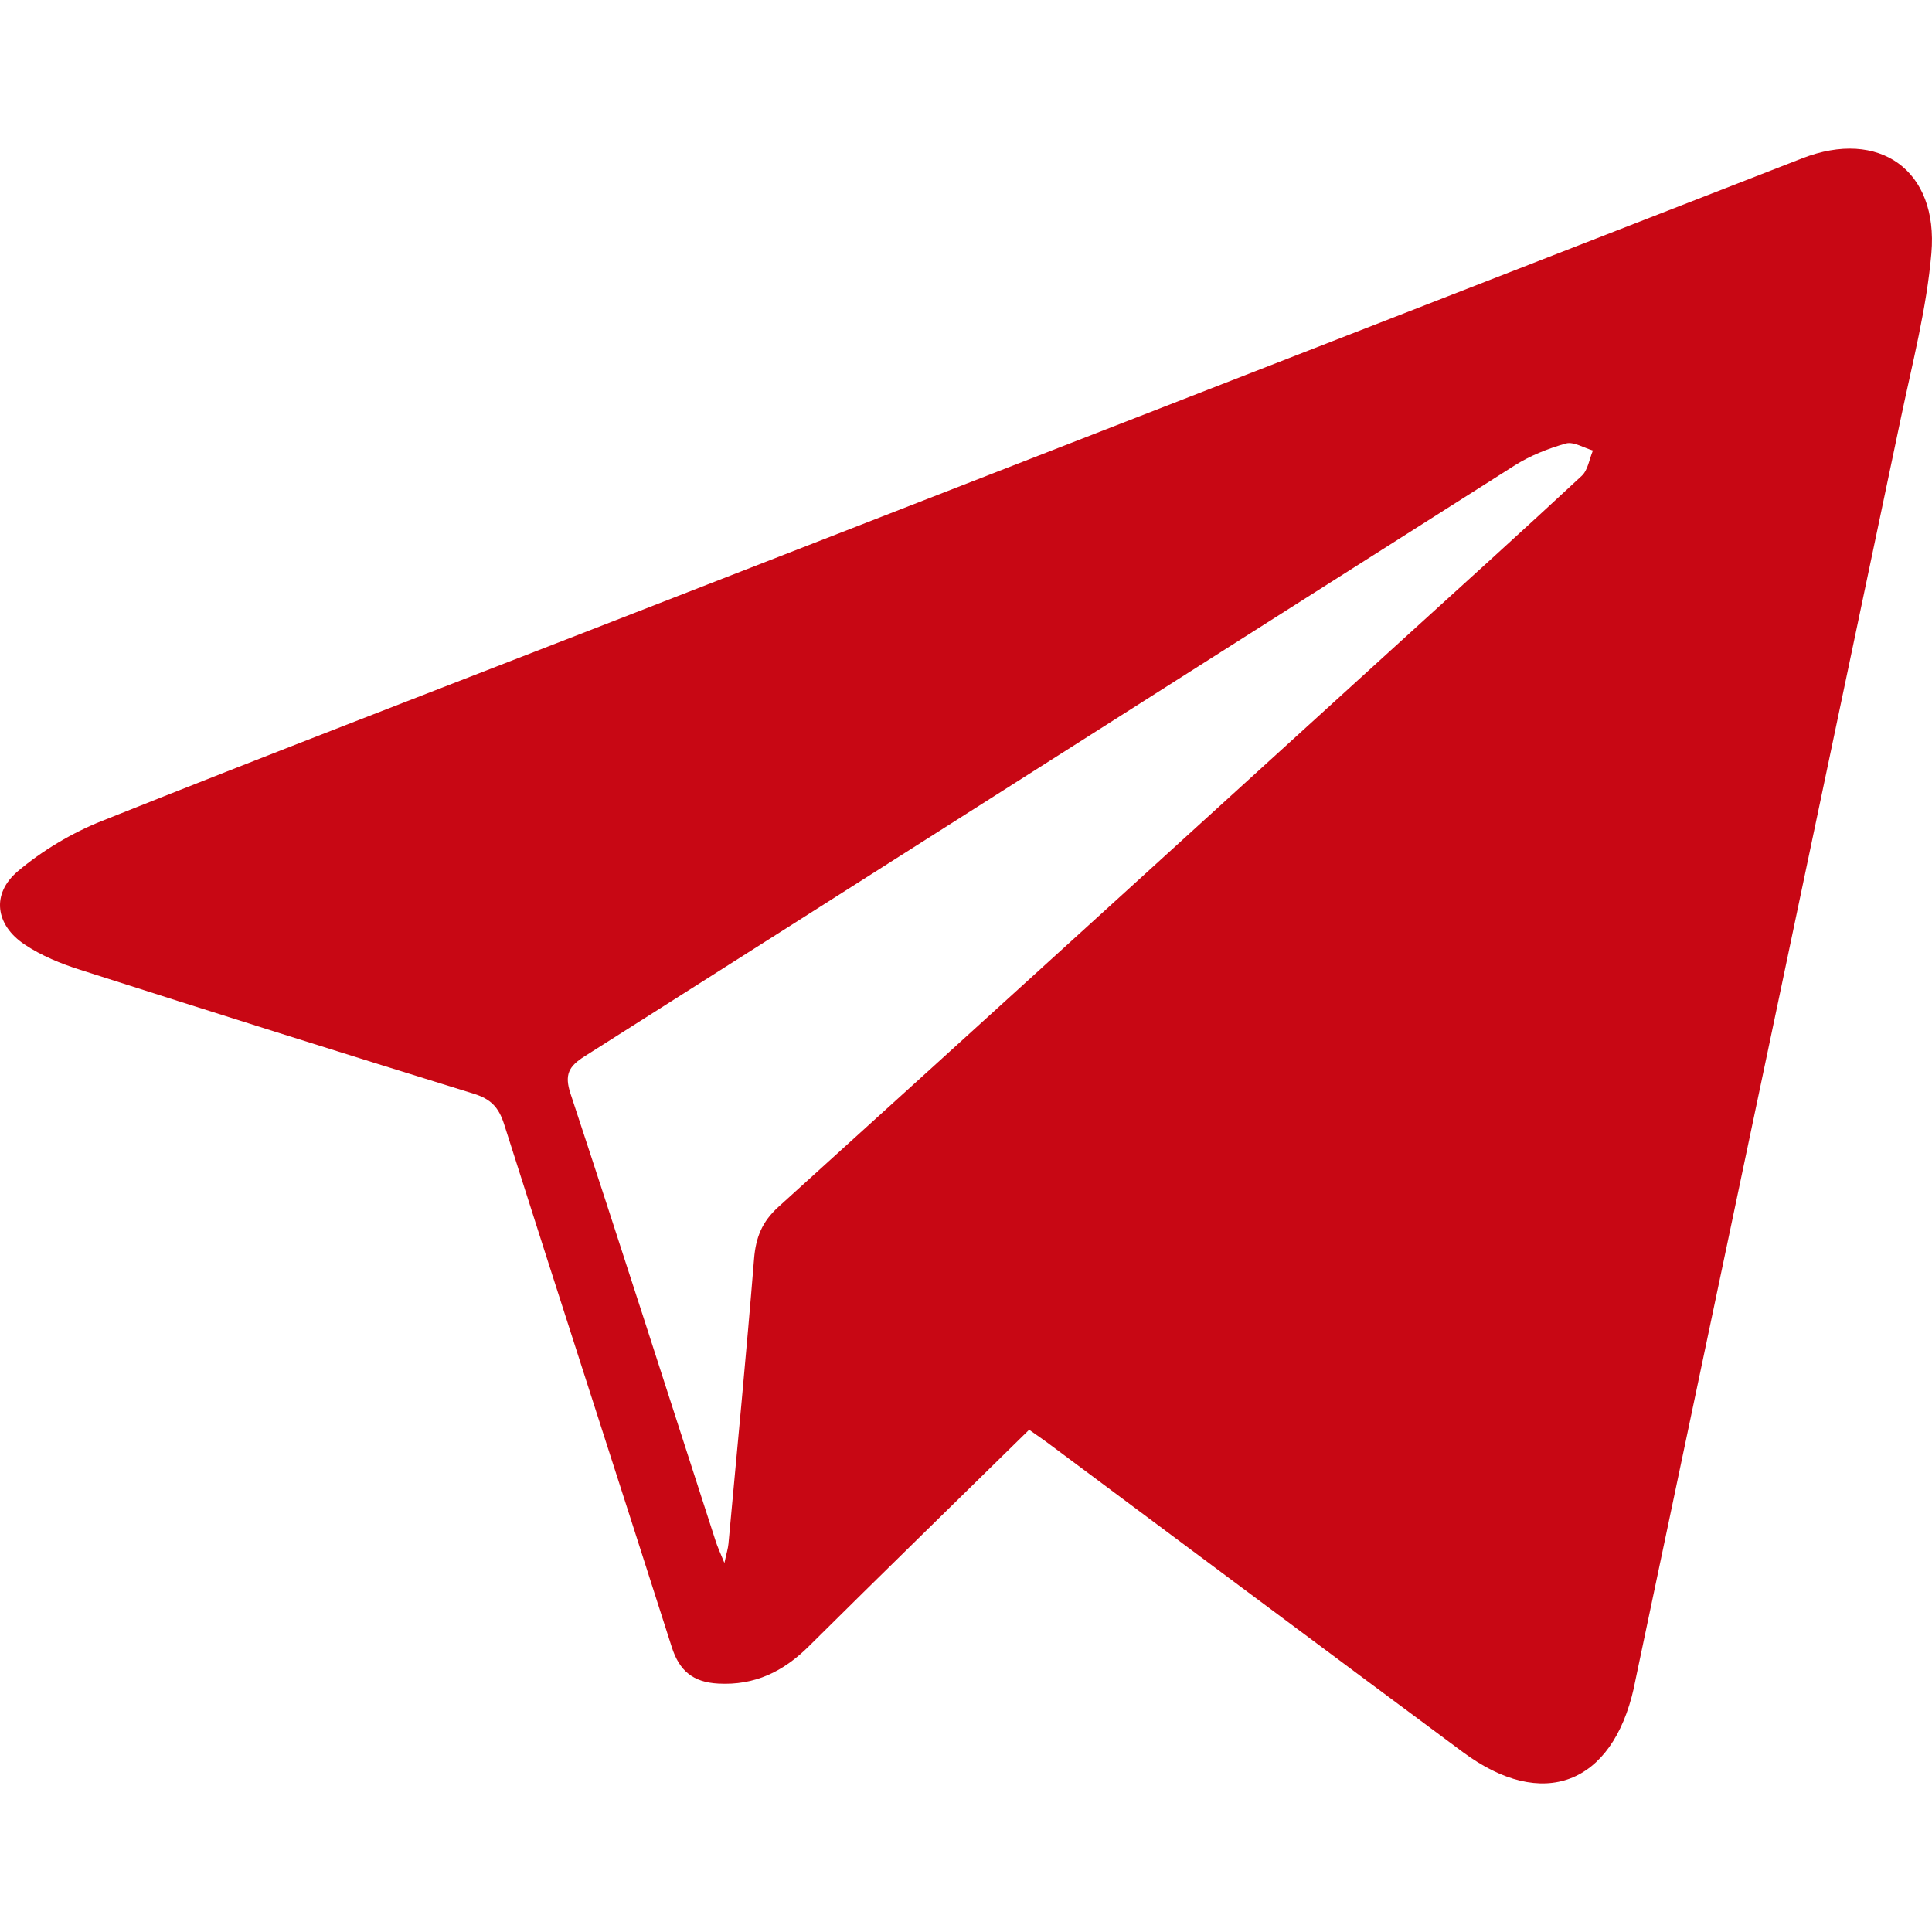 <svg width="22" height="22" viewBox="0 0 22 22" fill="none" xmlns="http://www.w3.org/2000/svg">
<path fill-rule="evenodd" clip-rule="evenodd" d="M11.719 16.281C10.874 17.111 10.038 17.925 9.21 18.747C8.92 19.035 8.594 19.194 8.178 19.171C7.895 19.156 7.737 19.029 7.65 18.757C7.016 16.77 6.371 14.787 5.74 12.8C5.678 12.606 5.586 12.513 5.393 12.454C3.898 11.992 2.405 11.521 0.915 11.044C0.694 10.974 0.471 10.883 0.28 10.755C-0.054 10.532 -0.101 10.178 0.203 9.921C0.484 9.684 0.818 9.485 1.159 9.349C3.048 8.595 4.947 7.866 6.843 7.128C11.403 5.353 15.963 3.578 20.522 1.803C21.396 1.462 22.075 1.934 21.993 2.885C21.939 3.512 21.778 4.13 21.648 4.749C20.637 9.564 19.623 14.379 18.61 19.194C18.608 19.203 18.607 19.212 18.605 19.221C18.358 20.323 17.564 20.624 16.66 19.953C15.089 18.787 13.522 17.616 11.954 16.448C11.88 16.392 11.803 16.341 11.719 16.281ZM8.249 17.798C8.273 17.685 8.29 17.633 8.295 17.579C8.395 16.496 8.499 15.414 8.587 14.33C8.607 14.09 8.678 13.912 8.862 13.745C11.242 11.59 13.615 9.427 15.99 7.266C16.665 6.652 17.343 6.04 18.012 5.418C18.082 5.353 18.098 5.227 18.139 5.13C18.035 5.1 17.919 5.026 17.831 5.05C17.627 5.108 17.422 5.189 17.243 5.303C13.712 7.543 10.186 9.79 6.656 12.029C6.476 12.143 6.425 12.237 6.497 12.455C7.056 14.149 7.599 15.848 8.148 17.545C8.169 17.612 8.199 17.675 8.249 17.798Z" fill="#C80714"/>
</svg>

